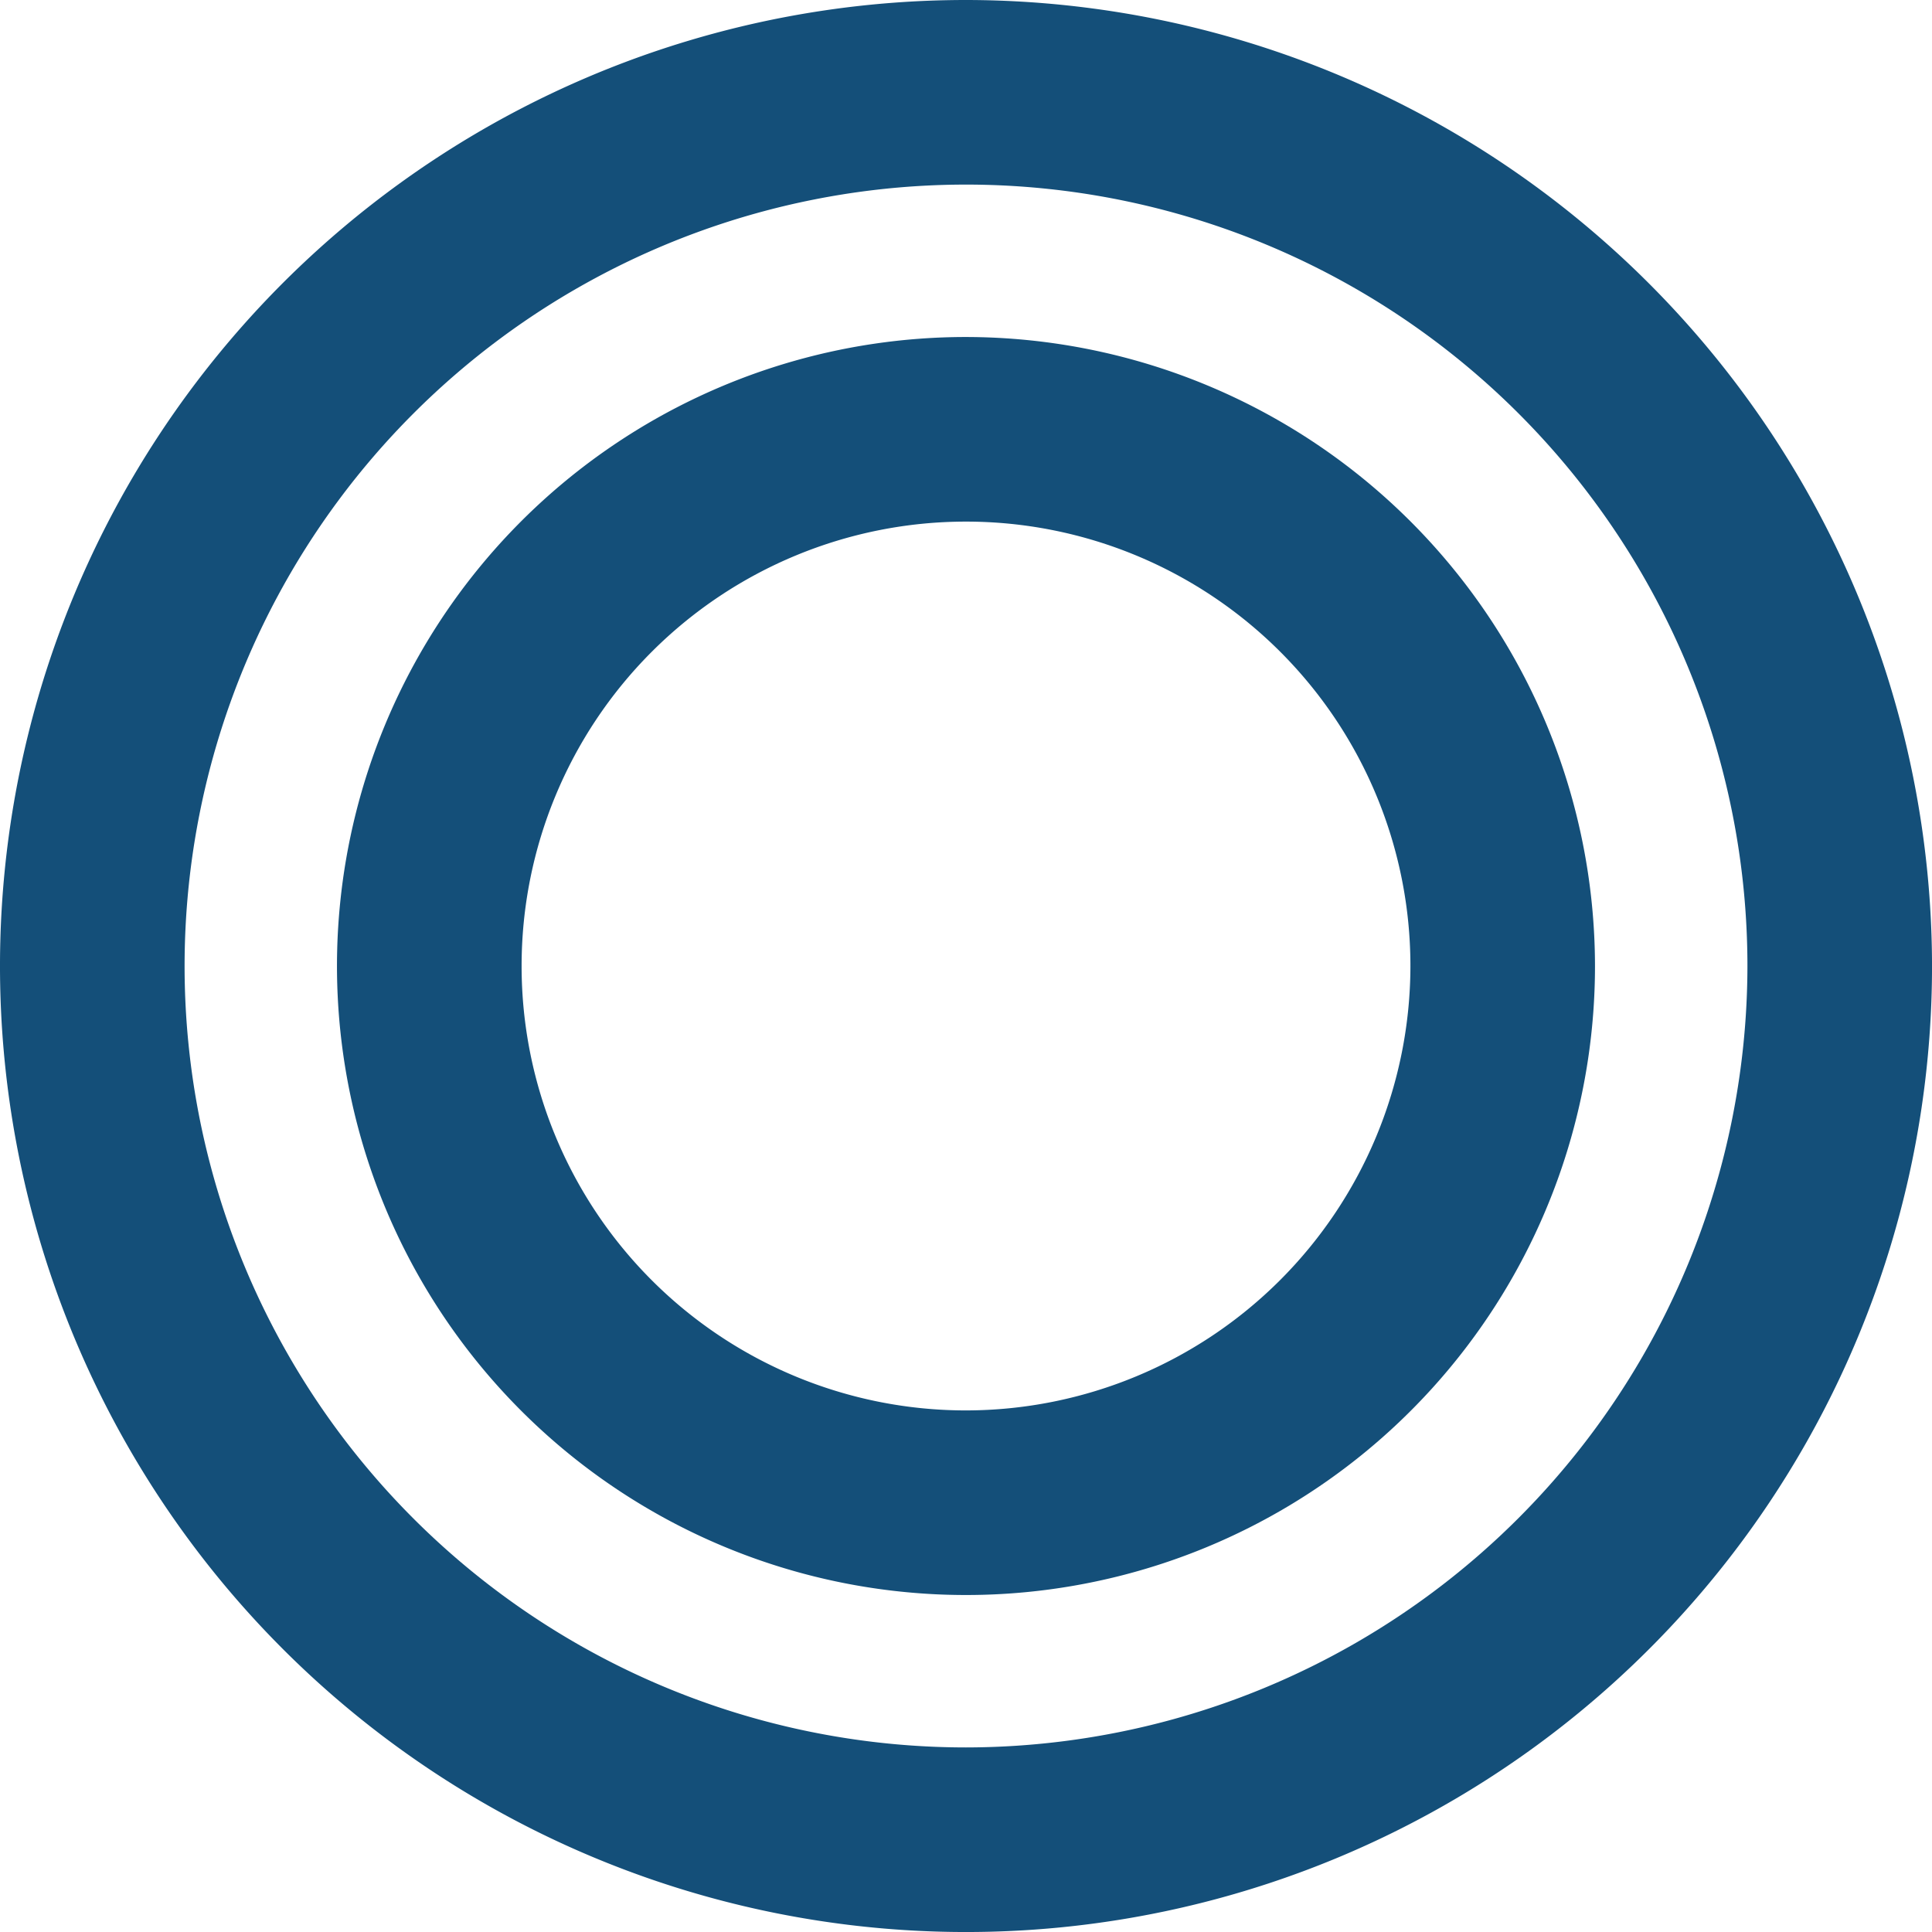 <svg xmlns="http://www.w3.org/2000/svg" width="80.035" height="80.035" viewBox="0 0 80.035 80.035">
  <g id="double_circle_icon" transform="translate(-224.536 -396.664)">
    <path id="パス_14568" data-name="パス 14568" d="M264.554,396.664a40.018,40.018,0,1,0,40.018,40.018A40.063,40.063,0,0,0,264.554,396.664Zm0,72.389a32.371,32.371,0,1,1,32.371-32.371A32.408,32.408,0,0,1,264.554,469.053Z" transform="translate(0)" fill="#144f79"/>
    <path id="パス_14569" data-name="パス 14569" d="M271.293,417.364a26.057,26.057,0,1,0,26.056,26.057A26.087,26.087,0,0,0,271.293,417.364Zm0,44.467a18.41,18.41,0,1,1,18.41-18.41A18.431,18.431,0,0,1,271.293,461.831Z" transform="translate(-6.739 -6.739)" fill="#144f79"/>
  </g>
</svg>
